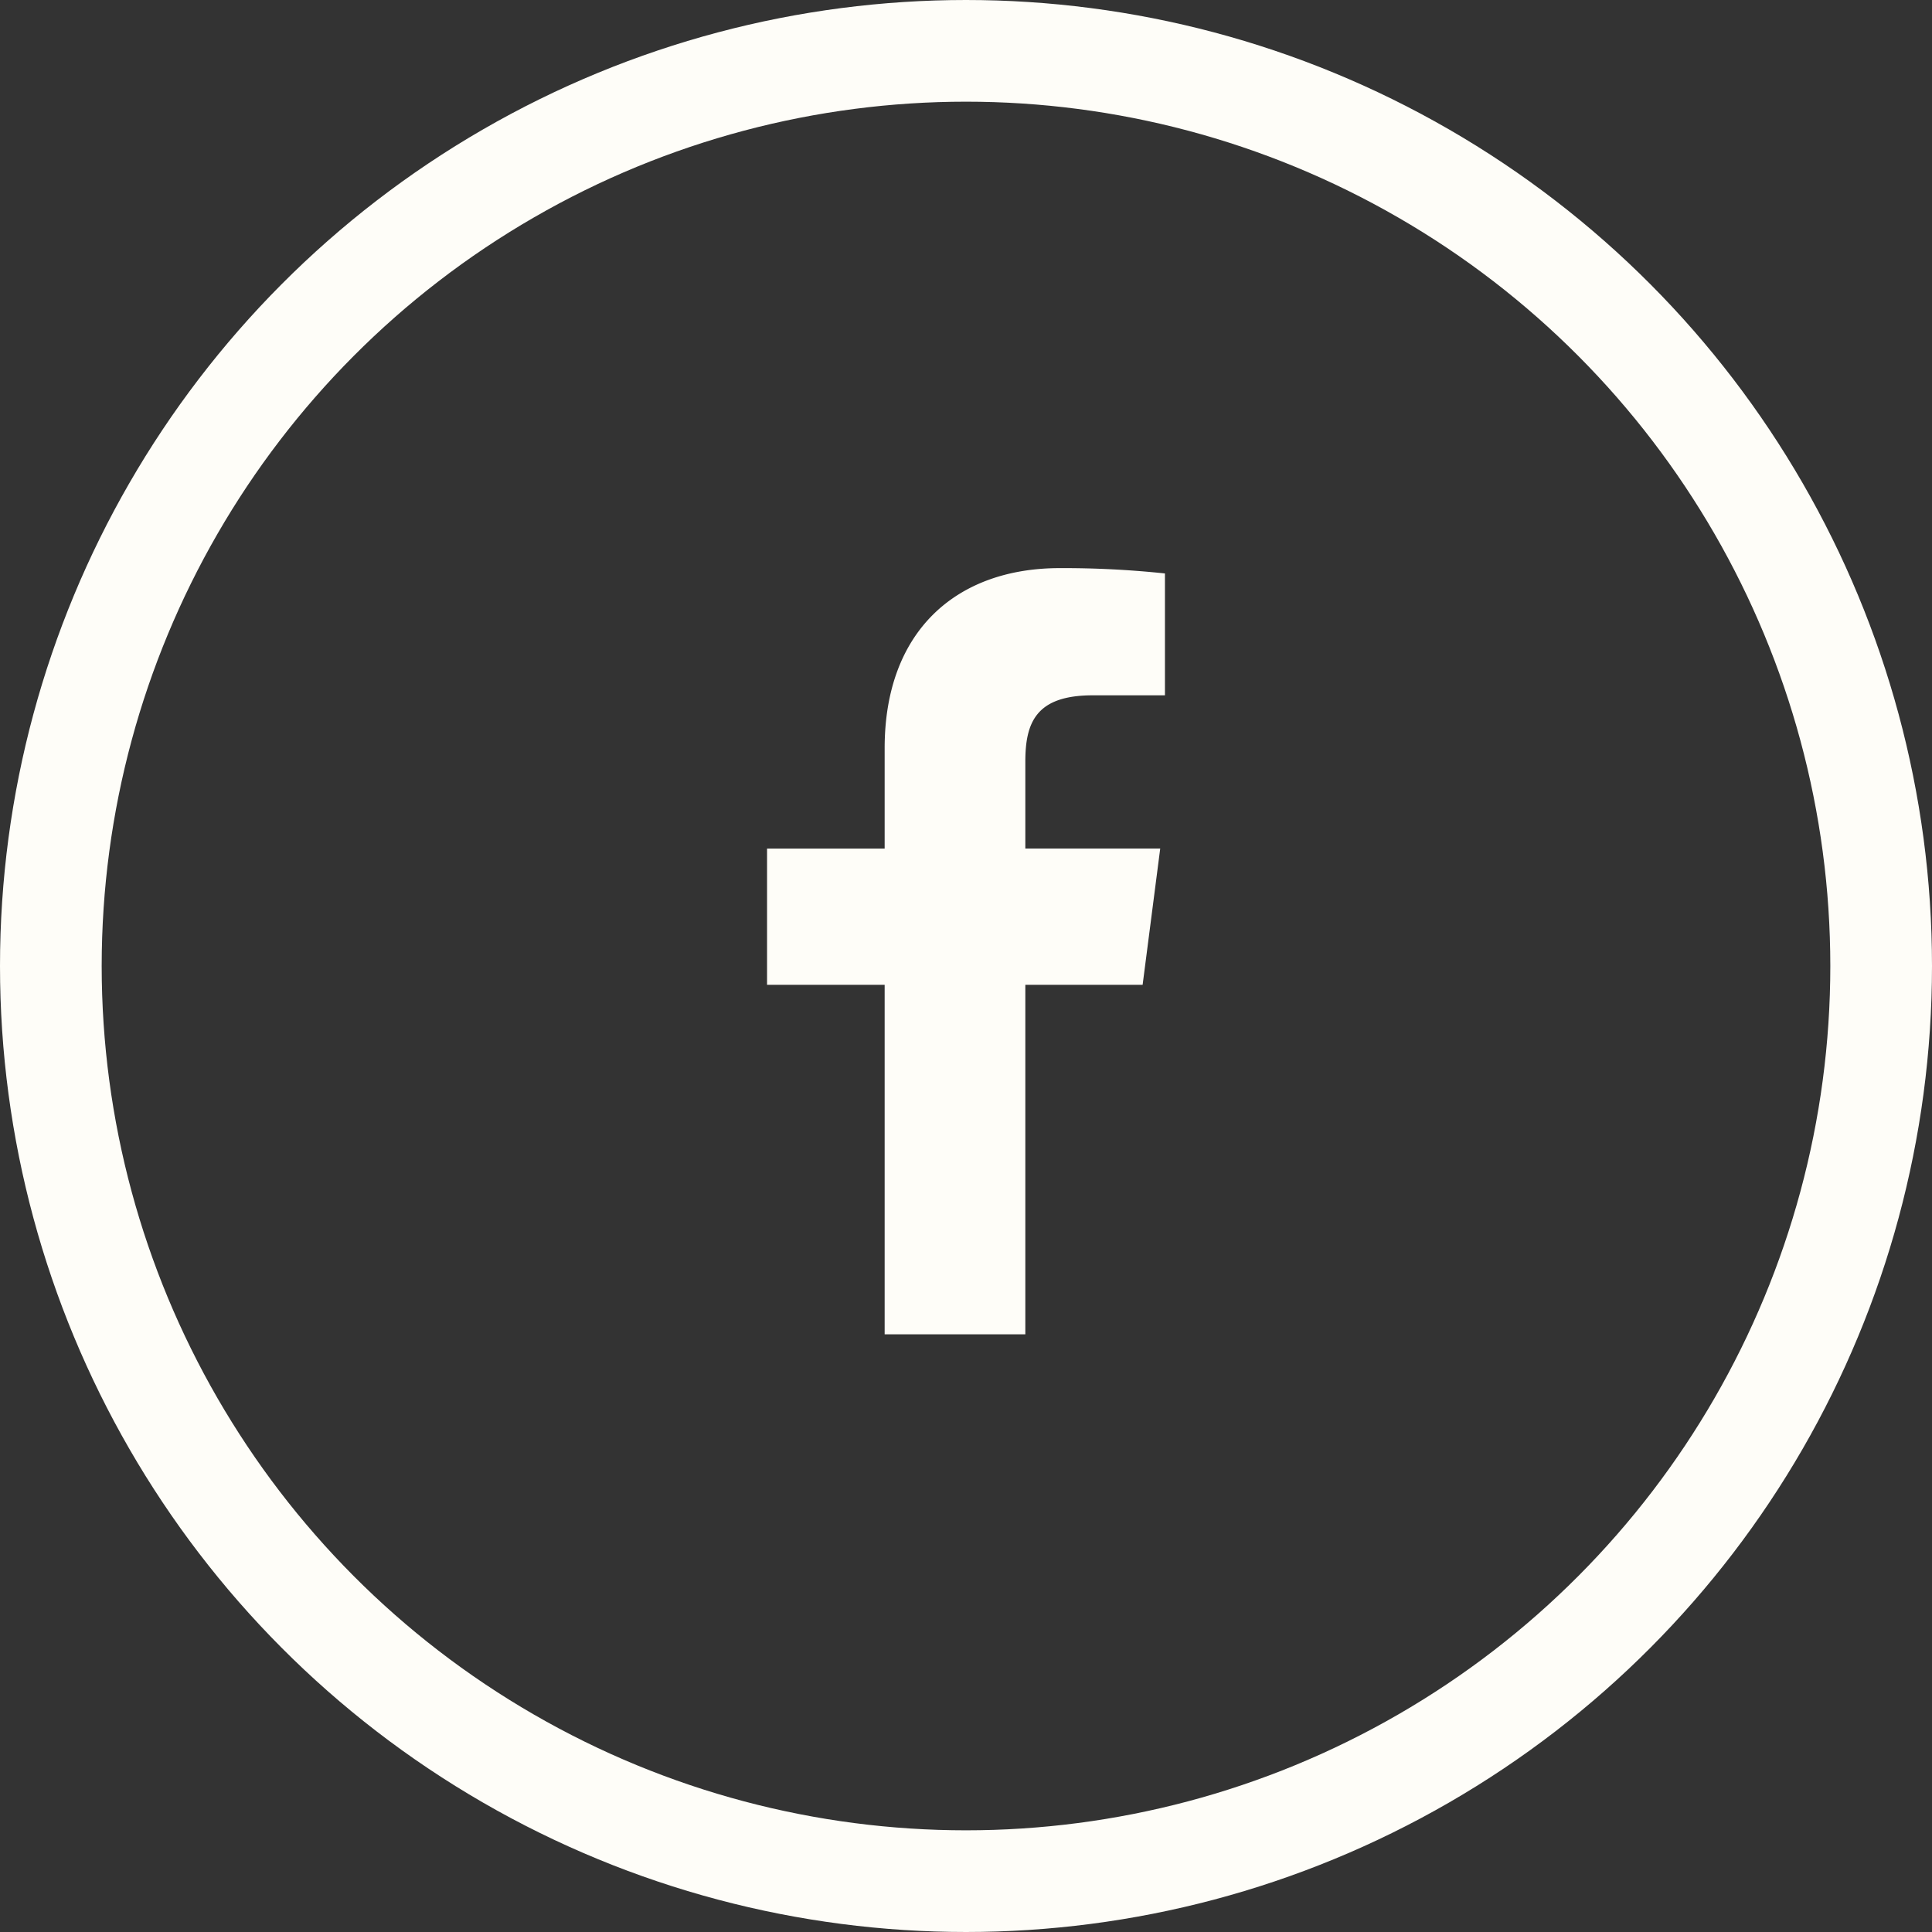 <svg width="38" height="38" viewBox="0 0 38 38" xmlns="http://www.w3.org/2000/svg">
    <rect x="0" y="0" width="38" height="38" fill="#333333" stroke="none"/>
    <g transform="translate(1 1)" fill="none" fill-rule="evenodd">
        <circle stroke="#FEFDF8" stroke-width="2" cx="18" cy="18" r="18"/>
        <path d="M19.167 25.244V18.37h2.307l.346-2.68h-2.653v-1.71c0-.775.215-1.304 1.327-1.304h1.419v-2.397a18.986 18.986 0 0 0-2.067-.105c-2.046 0-3.446 1.248-3.446 3.541v1.976h-2.313v2.679H16.4v6.874h2.767z" fill="#FEFDF8"/>
    </g>
</svg>